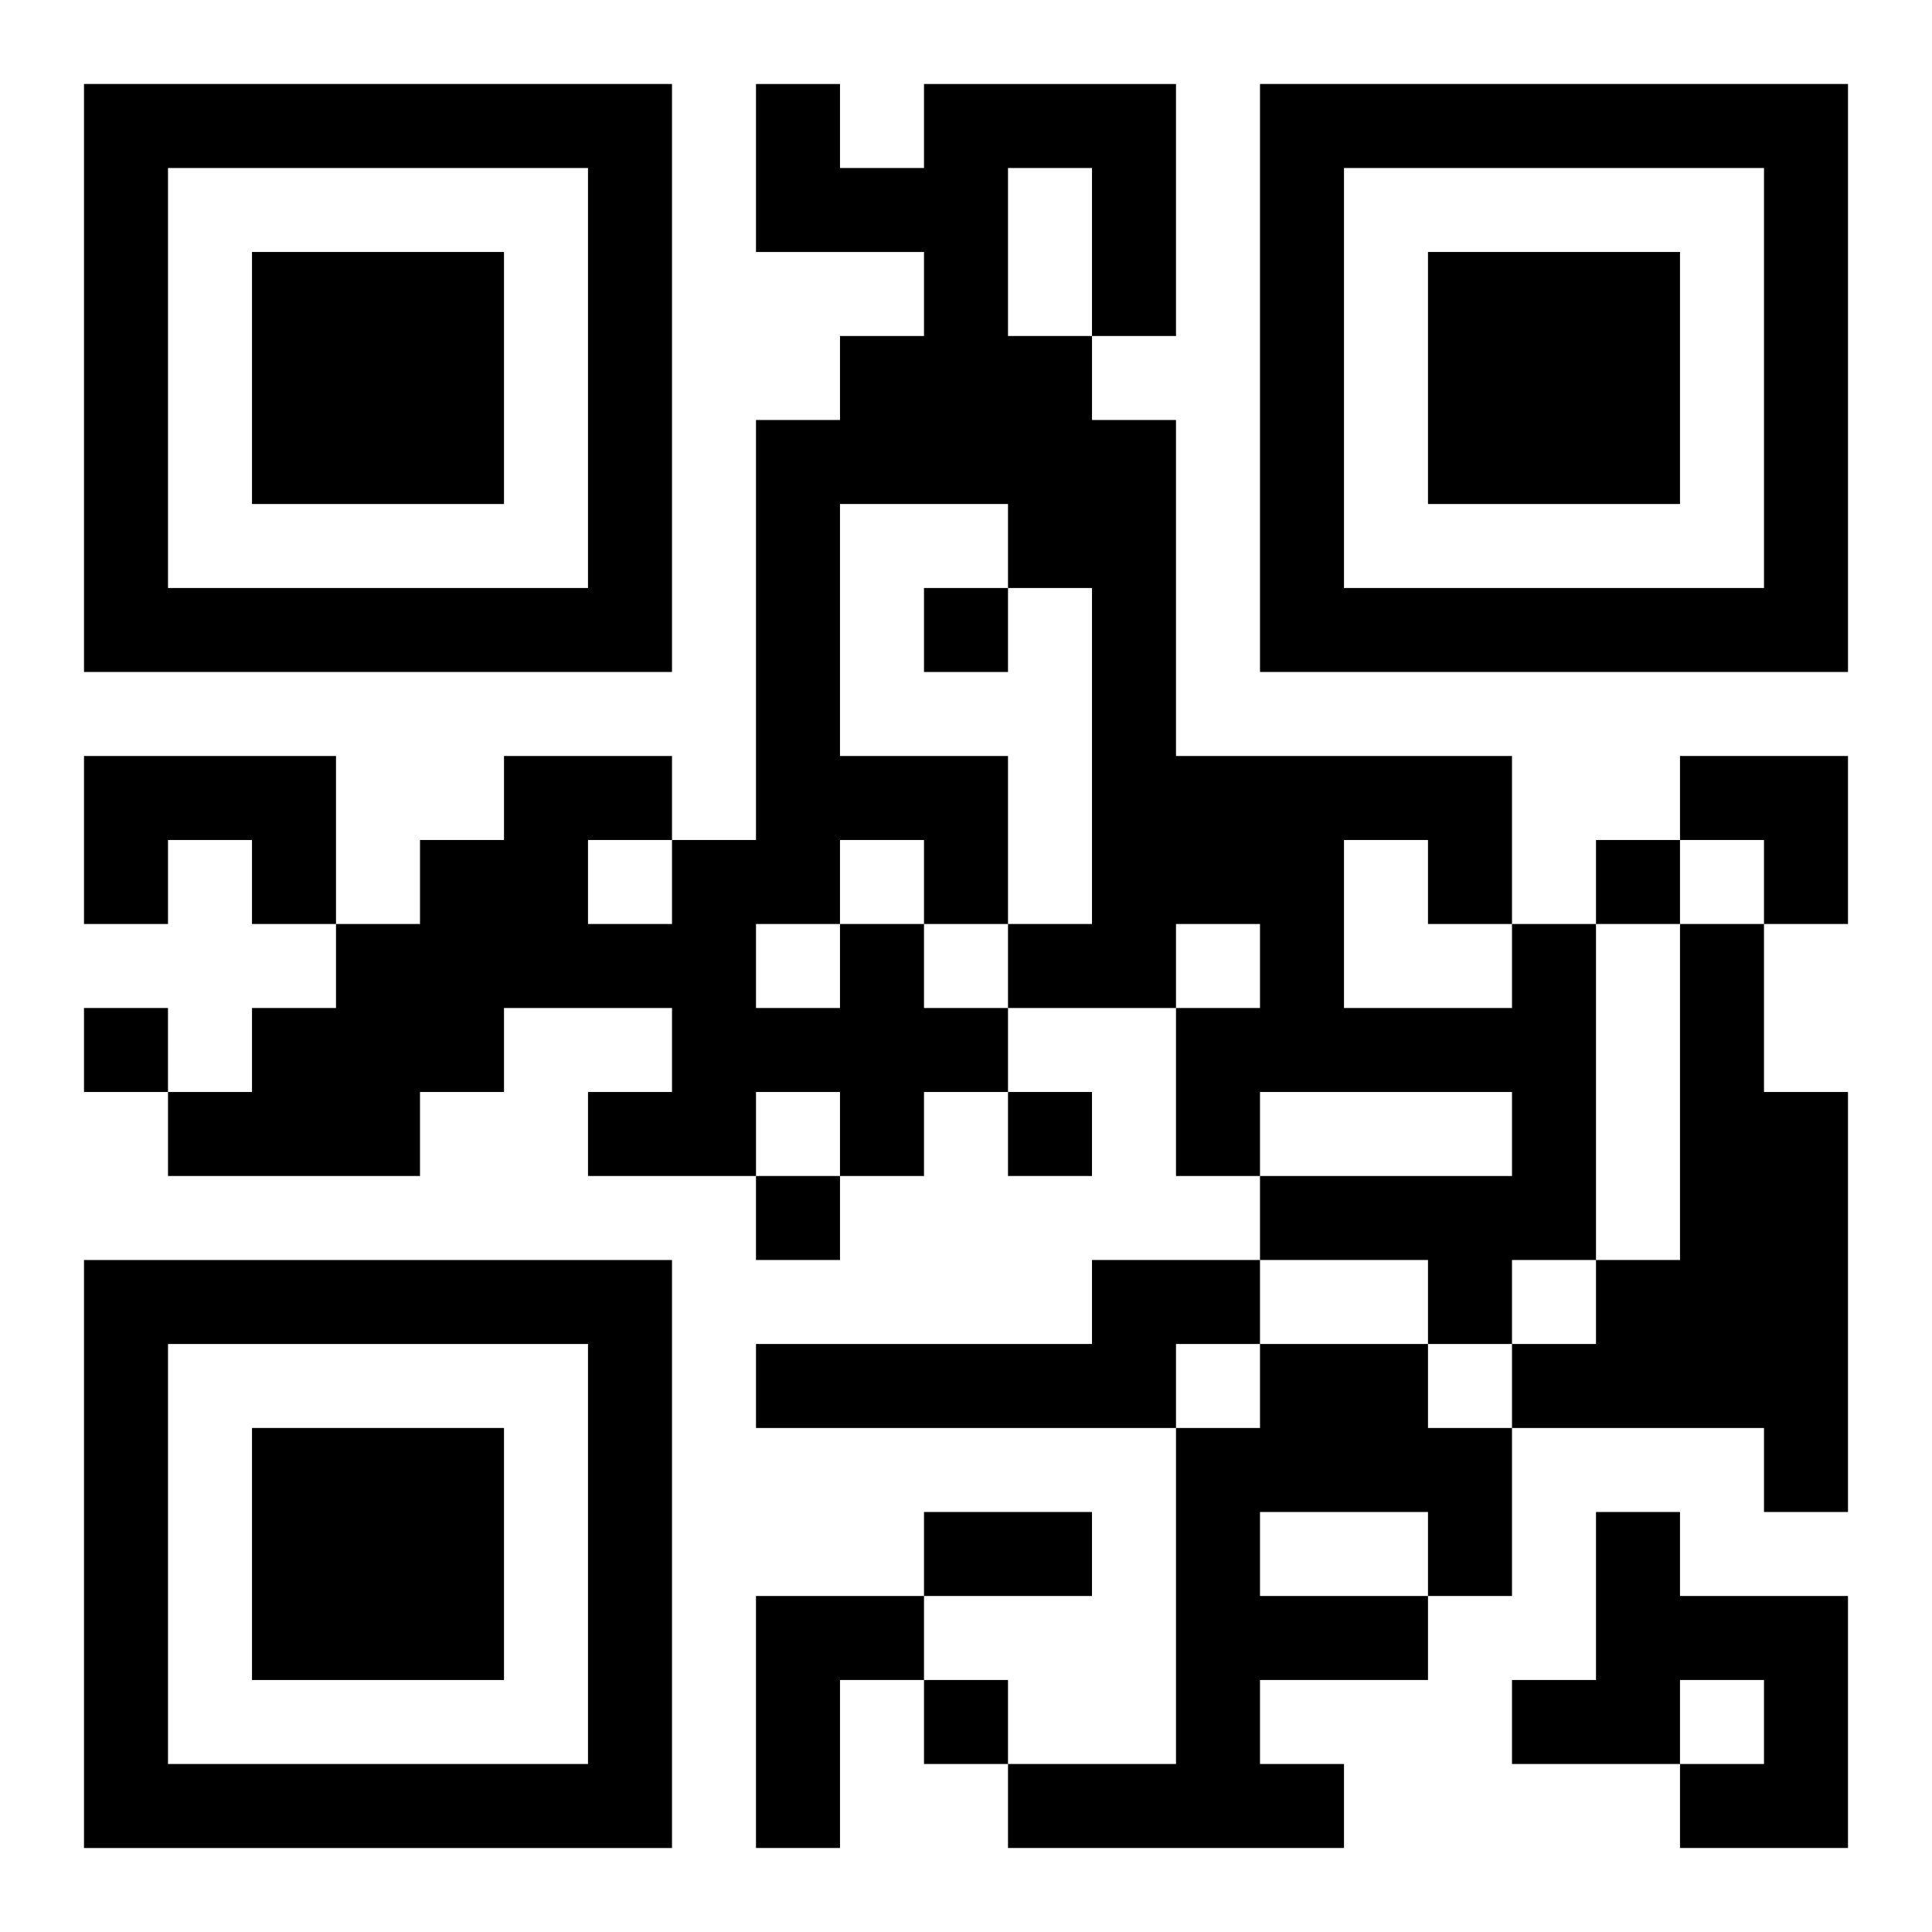 <?xml version="1.0" encoding="UTF-8"?>
<svg width="250" height="250" baseProfile="full" version="1.1" viewBox="-1 -1 23 23" xmlns="http://www.w3.org/2000/svg" xmlns:xlink="http://www.w3.org/1999/xlink"><symbol id="a"><path d="m0 7v7h7v-7h-7zm1 1h5v5h-5v-5zm1 1v3h3v-3h-3z"/></symbol><use y="-7" xlink:href="#a"/><use y="7" xlink:href="#a"/><use x="14" y="-7" xlink:href="#a"/><path d="m0 8h3v2h-1v-1h-1v1h-1v-2m17 2h1v4h-1v1h-1v-1h-2v-1h3v-1h-3v1h-1v-2h1v-1h-1v1h-2v1h-1v1h-1v-1h-1v1h-2v-1h1v-1h-2v1h-1v1h-3v-1h1v-1h1v-1h1v-1h1v-1h2v1h1v-5h1v-1h1v-1h-2v-2h1v1h1v-1h3v3h-1v1h1v4h4v2m-6-9v2h1v-2h-1m-2 4v3h2v2h1v-4h-1v-1h-2m0 4v1h1v1h1v-1h-1v-1h-1m6 0v2h2v-1h-1v-1h-1m-7 1v1h1v-1h-1m-2-1v1h1v-1h-1m13 1h1v2h1v5h-1v-1h-3v-1h1v-1h1v-4m-7 4h2v1h-1v1h-5v-1h4v-1m2 1h2v1h1v2h-1v1h-2v1h1v1h-4v-1h2v-4h1v-1m0 2v1h2v-1h-2m4 0h1v1h2v3h-2v-1h1v-1h-1v1h-2v-1h1v-2m-10 1h2v1h-1v2h-1v-3m2-12v1h1v-1h-1m8 3v1h1v-1h-1m-18 2v1h1v-1h-1m11 1v1h1v-1h-1m-3 1v1h1v-1h-1m2 6v1h1v-1h-1m0-2h2v1h-2v-1m9-9h2v2h-1v-1h-1z"/></svg>
